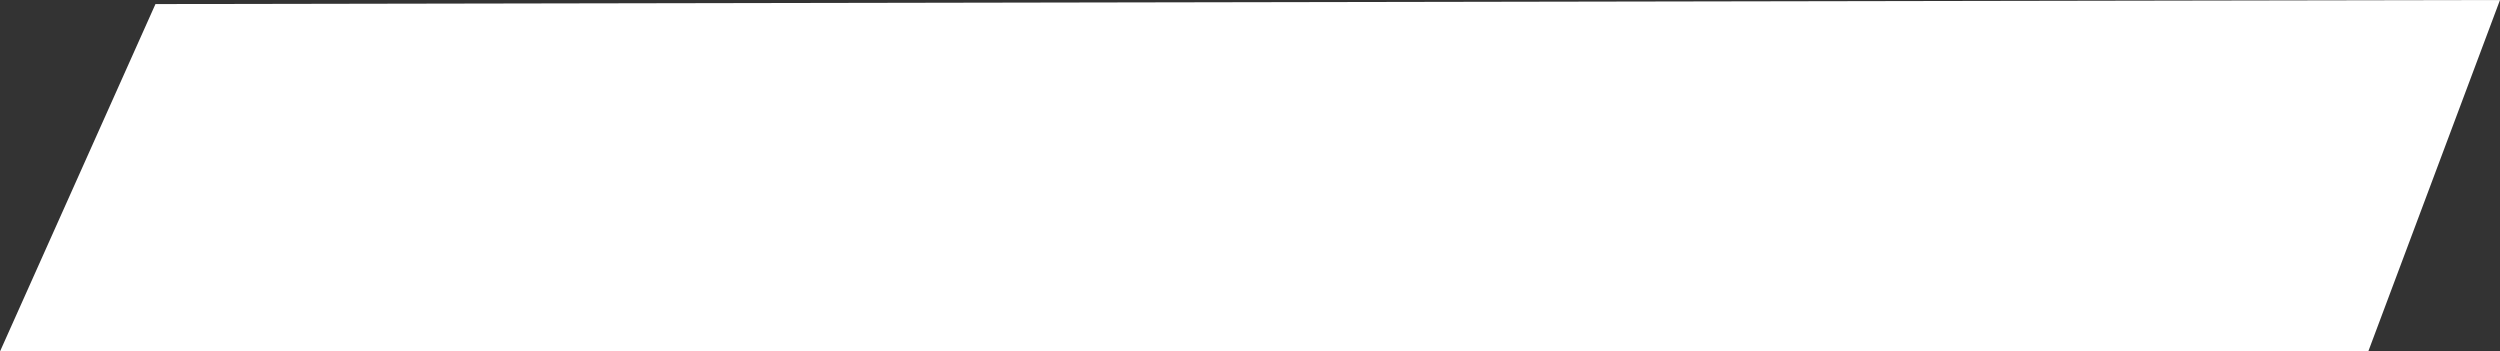 <?xml version="1.0" encoding="UTF-8"?> <svg xmlns="http://www.w3.org/2000/svg" id="_Слой_1" data-name="Слой_1" width="743.11" height="104.47" viewBox="0 0 743.11 104.47"><rect x="0" y="0" width="743.11" height="104.47" fill="#333333" stroke="none"/><defs><style> .cls-1 { fill: #fff; } </style></defs><polygon class="cls-1" points="46.21 1.21 743.11 0 703.95 104.47 0 104.47 46.21 1.21"></polygon></svg> 